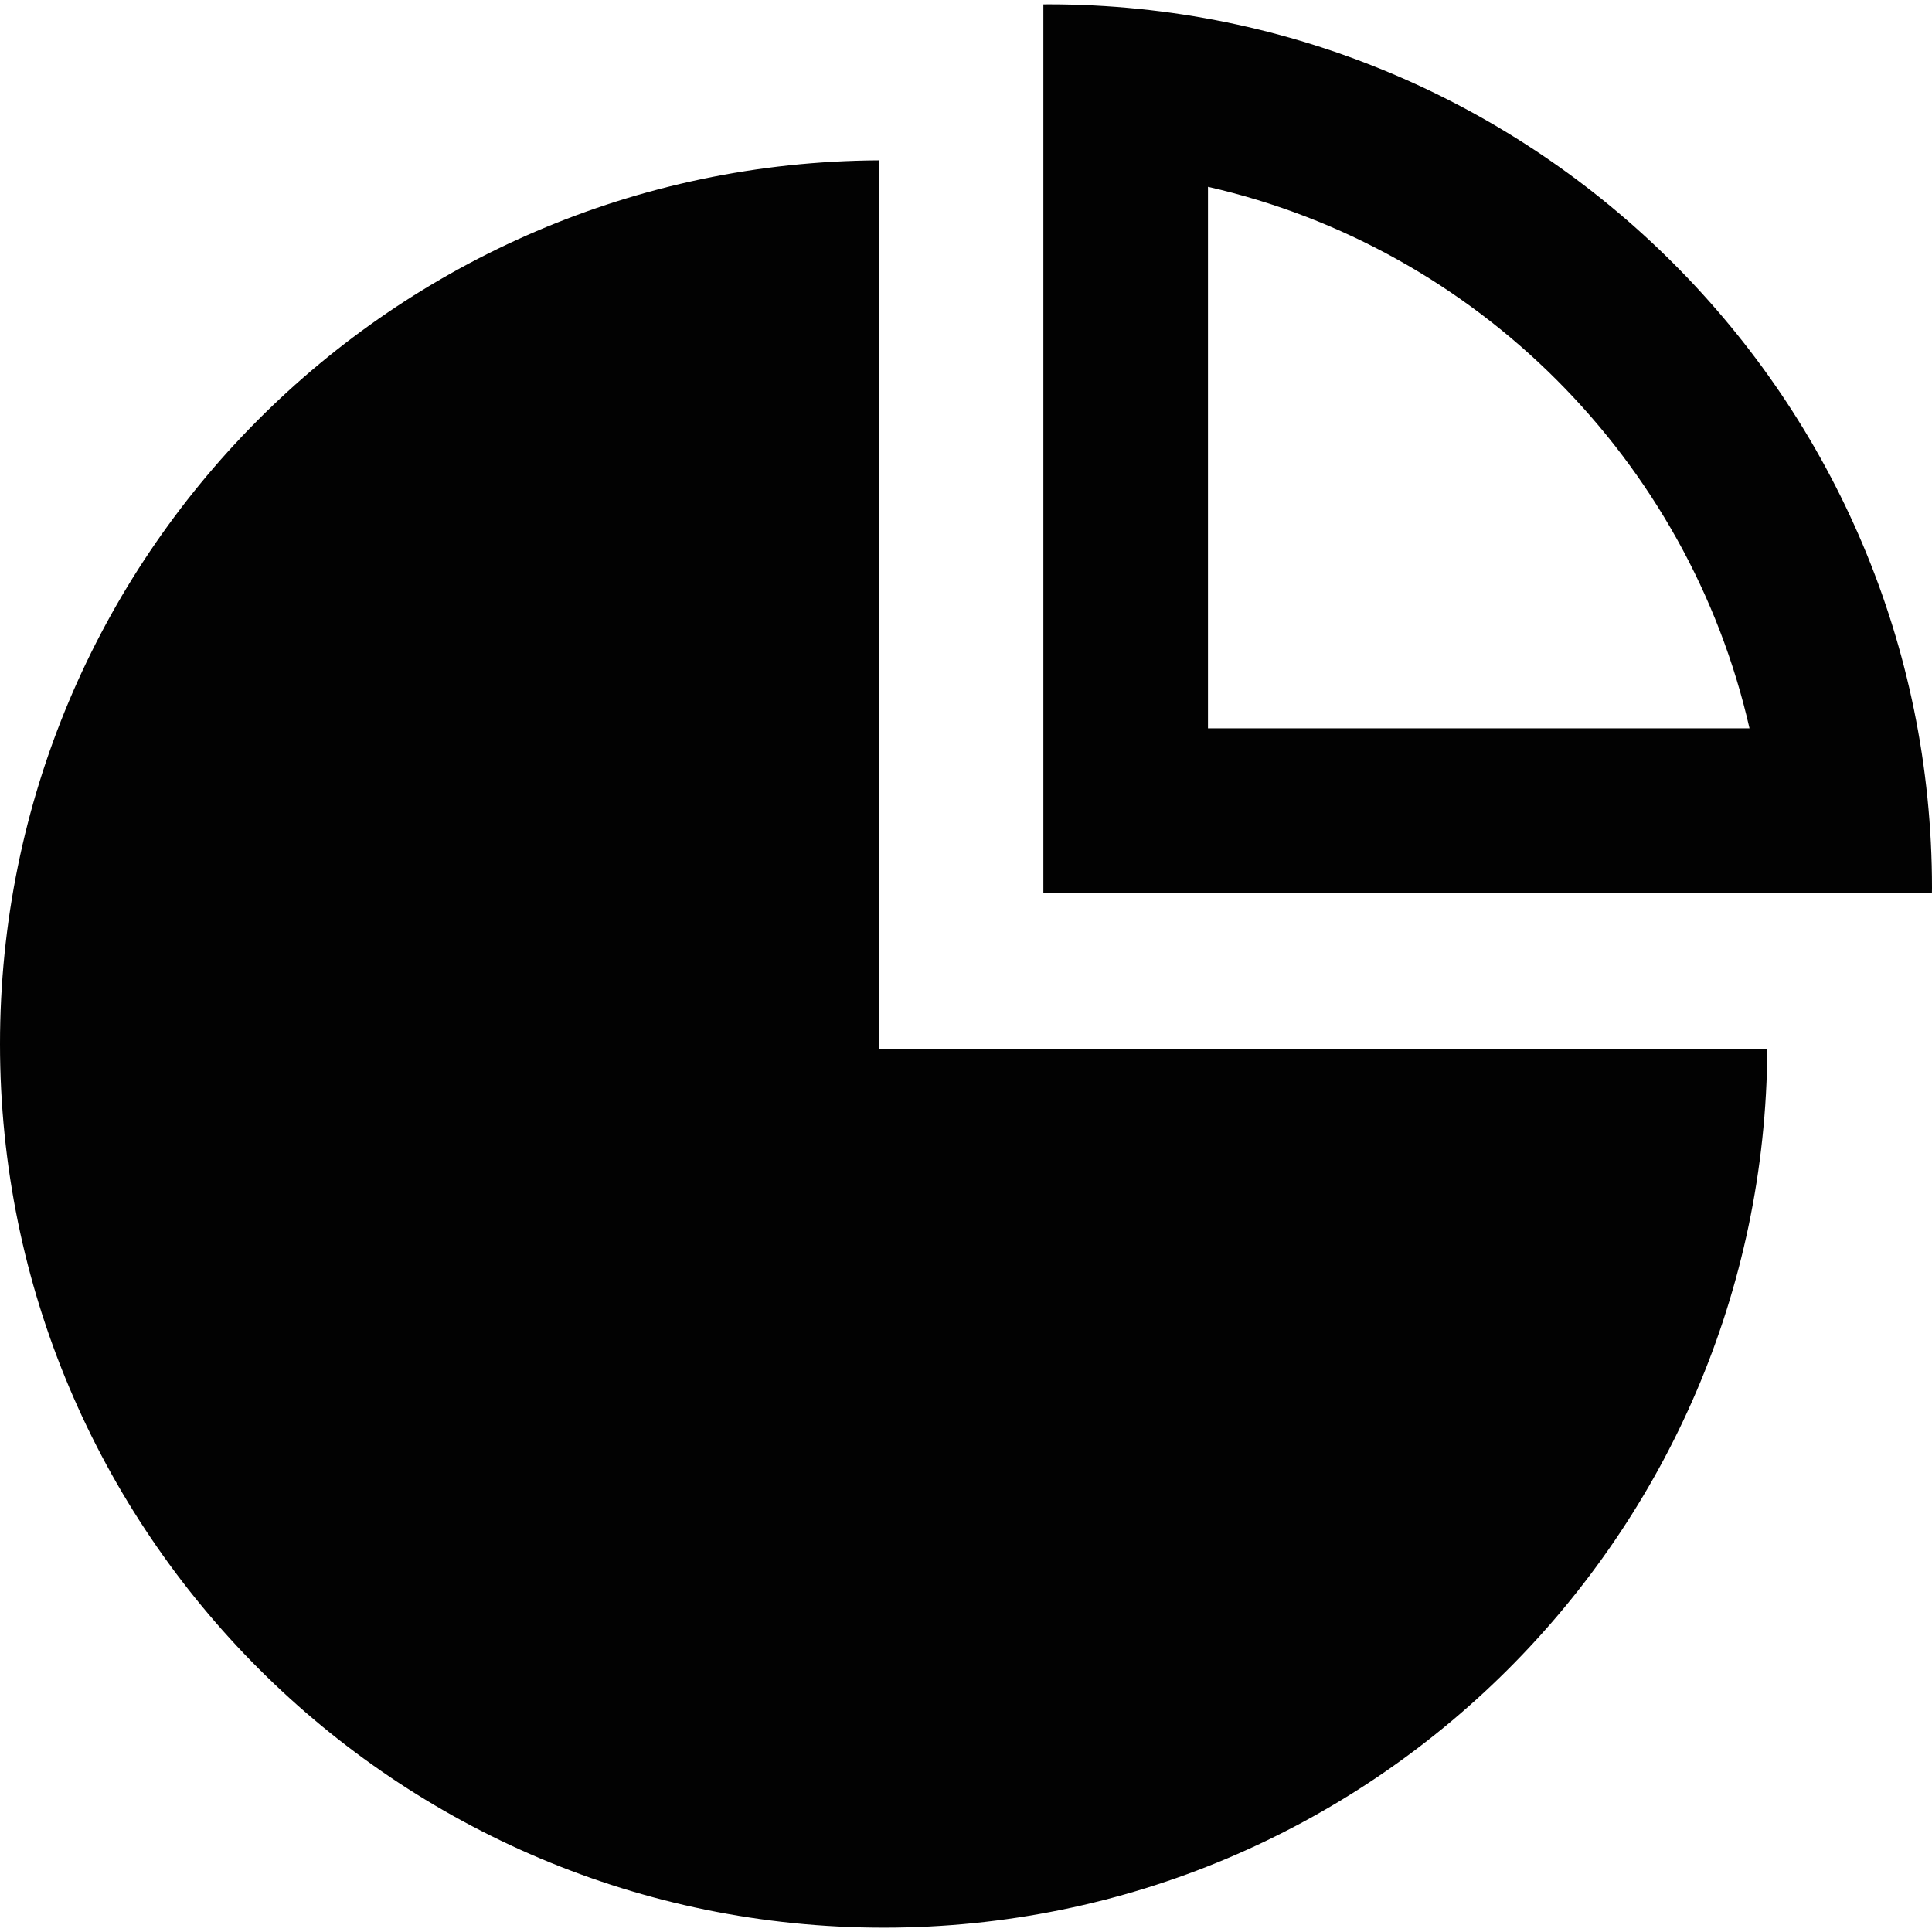 <?xml version="1.0" encoding="iso-8859-1"?>
<!-- Generator: Adobe Illustrator 18.0.0, SVG Export Plug-In . SVG Version: 6.00 Build 0)  -->
<!DOCTYPE svg PUBLIC "-//W3C//DTD SVG 1.1//EN" "http://www.w3.org/Graphics/SVG/1.1/DTD/svg11.dtd">
<svg version="1.1" id="Capa_1" xmlns="http://www.w3.org/2000/svg" xmlns:xlink="http://www.w3.org/1999/xlink" x="0px" y="0px"
	 viewBox="0 0 222.994 222.994" style="enable-background:new 0 0 222.994 222.994;" xml:space="preserve">
<path style="fill:#020202;" d="M0,120.497C0,64.355,45.357,18.815,101.426,18.507v102.56h102.561
	c-0.307,56.069-45.85,101.428-101.99,101.428C45.666,222.494,0,176.829,0,120.497z M222.986,103.066H120.426V0.507
	c0.191-0.001,0.381-0.007,0.57-0.007c56.332,0,101.998,45.665,101.998,101.997C222.994,102.688,222.988,102.876,222.986,103.066z
	 M201.932,84.066c-7.055-30.995-31.51-55.449-62.506-62.504v62.504H201.932z"/>
<g>
</g>
<g>
</g>
<g>
</g>
<g>
</g>
<g>
</g>
<g>
</g>
<g>
</g>
<g>
</g>
<g>
</g>
<g>
</g>
<g>
</g>
<g>
</g>
<g>
</g>
<g>
</g>
<g>
</g>
</svg>
